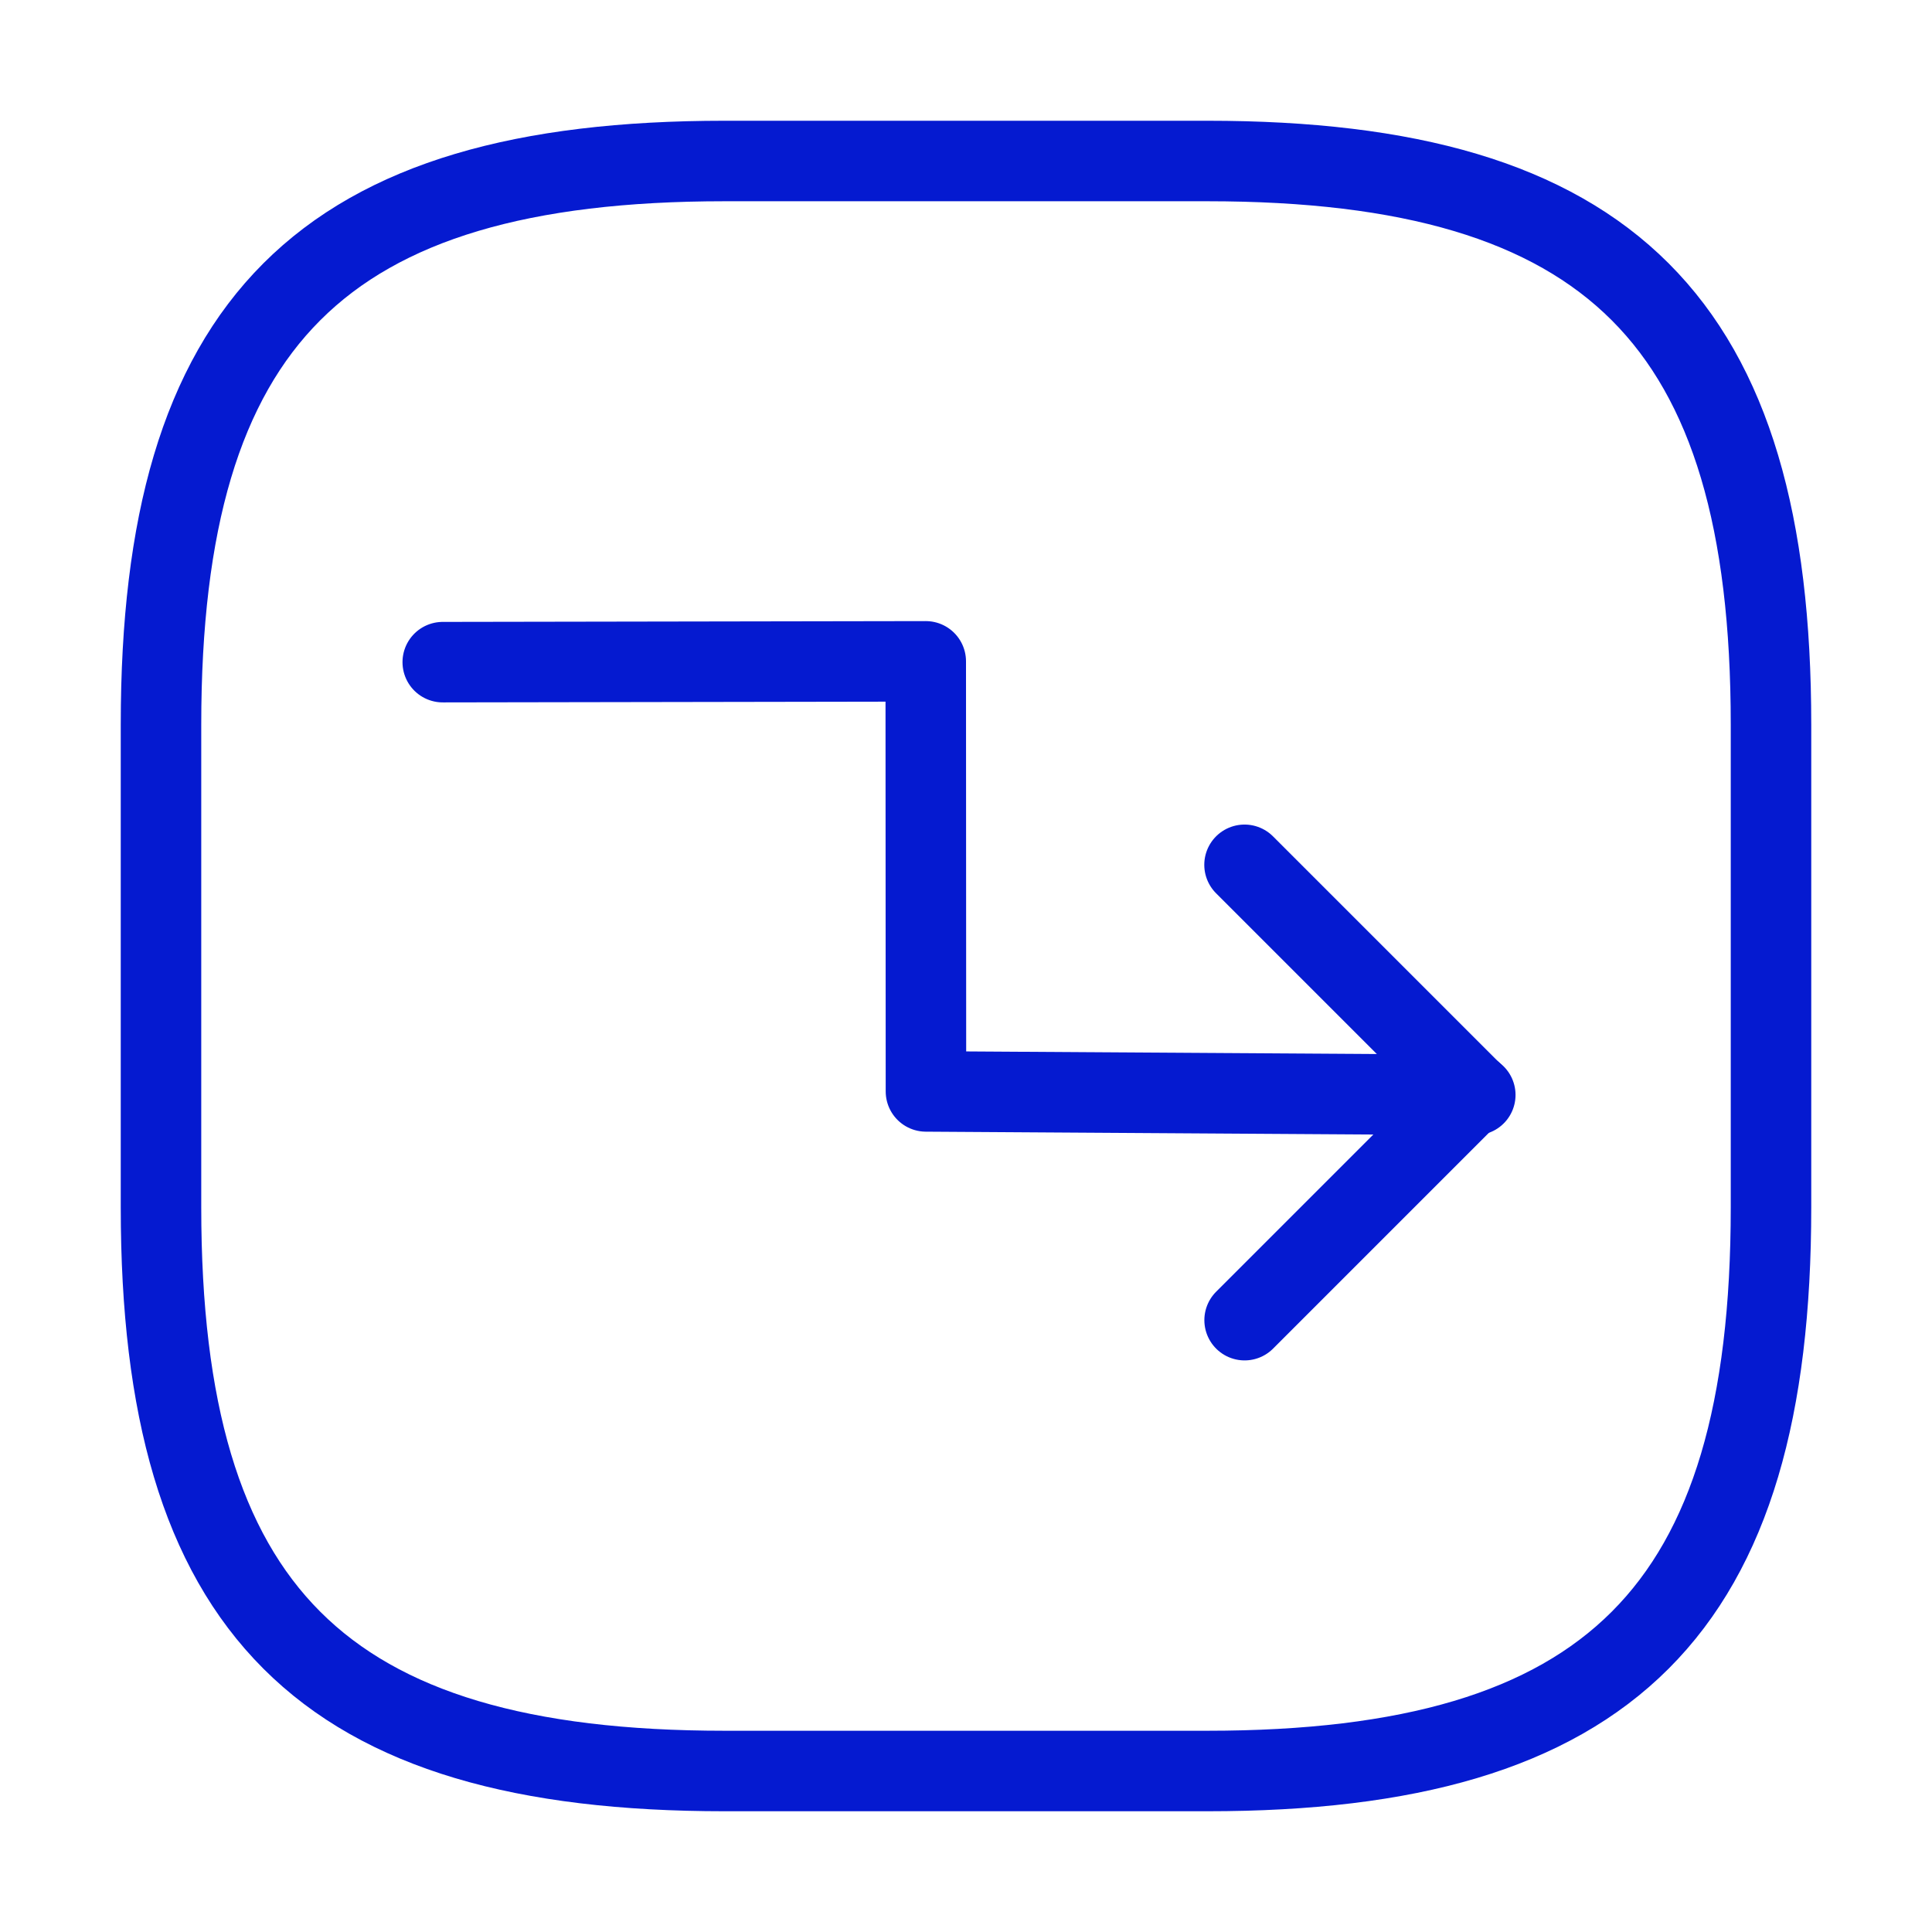 <svg width="48" height="48" viewBox="0 0 48 48" fill="none" xmlns="http://www.w3.org/2000/svg">
<path d="M18 44H30C40 44 44 40 44 30V18C44 8 40 4 30 4H18C8 4 4 8 4 18V30C4 40 8 44 18 44Z" stroke="#051AD0" stroke-width="2" stroke-linecap="round" stroke-linejoin="round"/>
<path d="M11 16.451L23 16.431L23.005 27.116L36.653 27.203" stroke="#051AD0" stroke-width="2" stroke-linecap="round" stroke-linejoin="round"/>
<path d="M36.577 27.143L30.92 21.486" stroke="#051AD0" stroke-width="2" stroke-linecap="round" stroke-linejoin="round"/>
<path d="M36.579 27.142L30.922 32.799" stroke="#051AD0" stroke-width="2" stroke-linecap="round" stroke-linejoin="round"/>
</svg>
